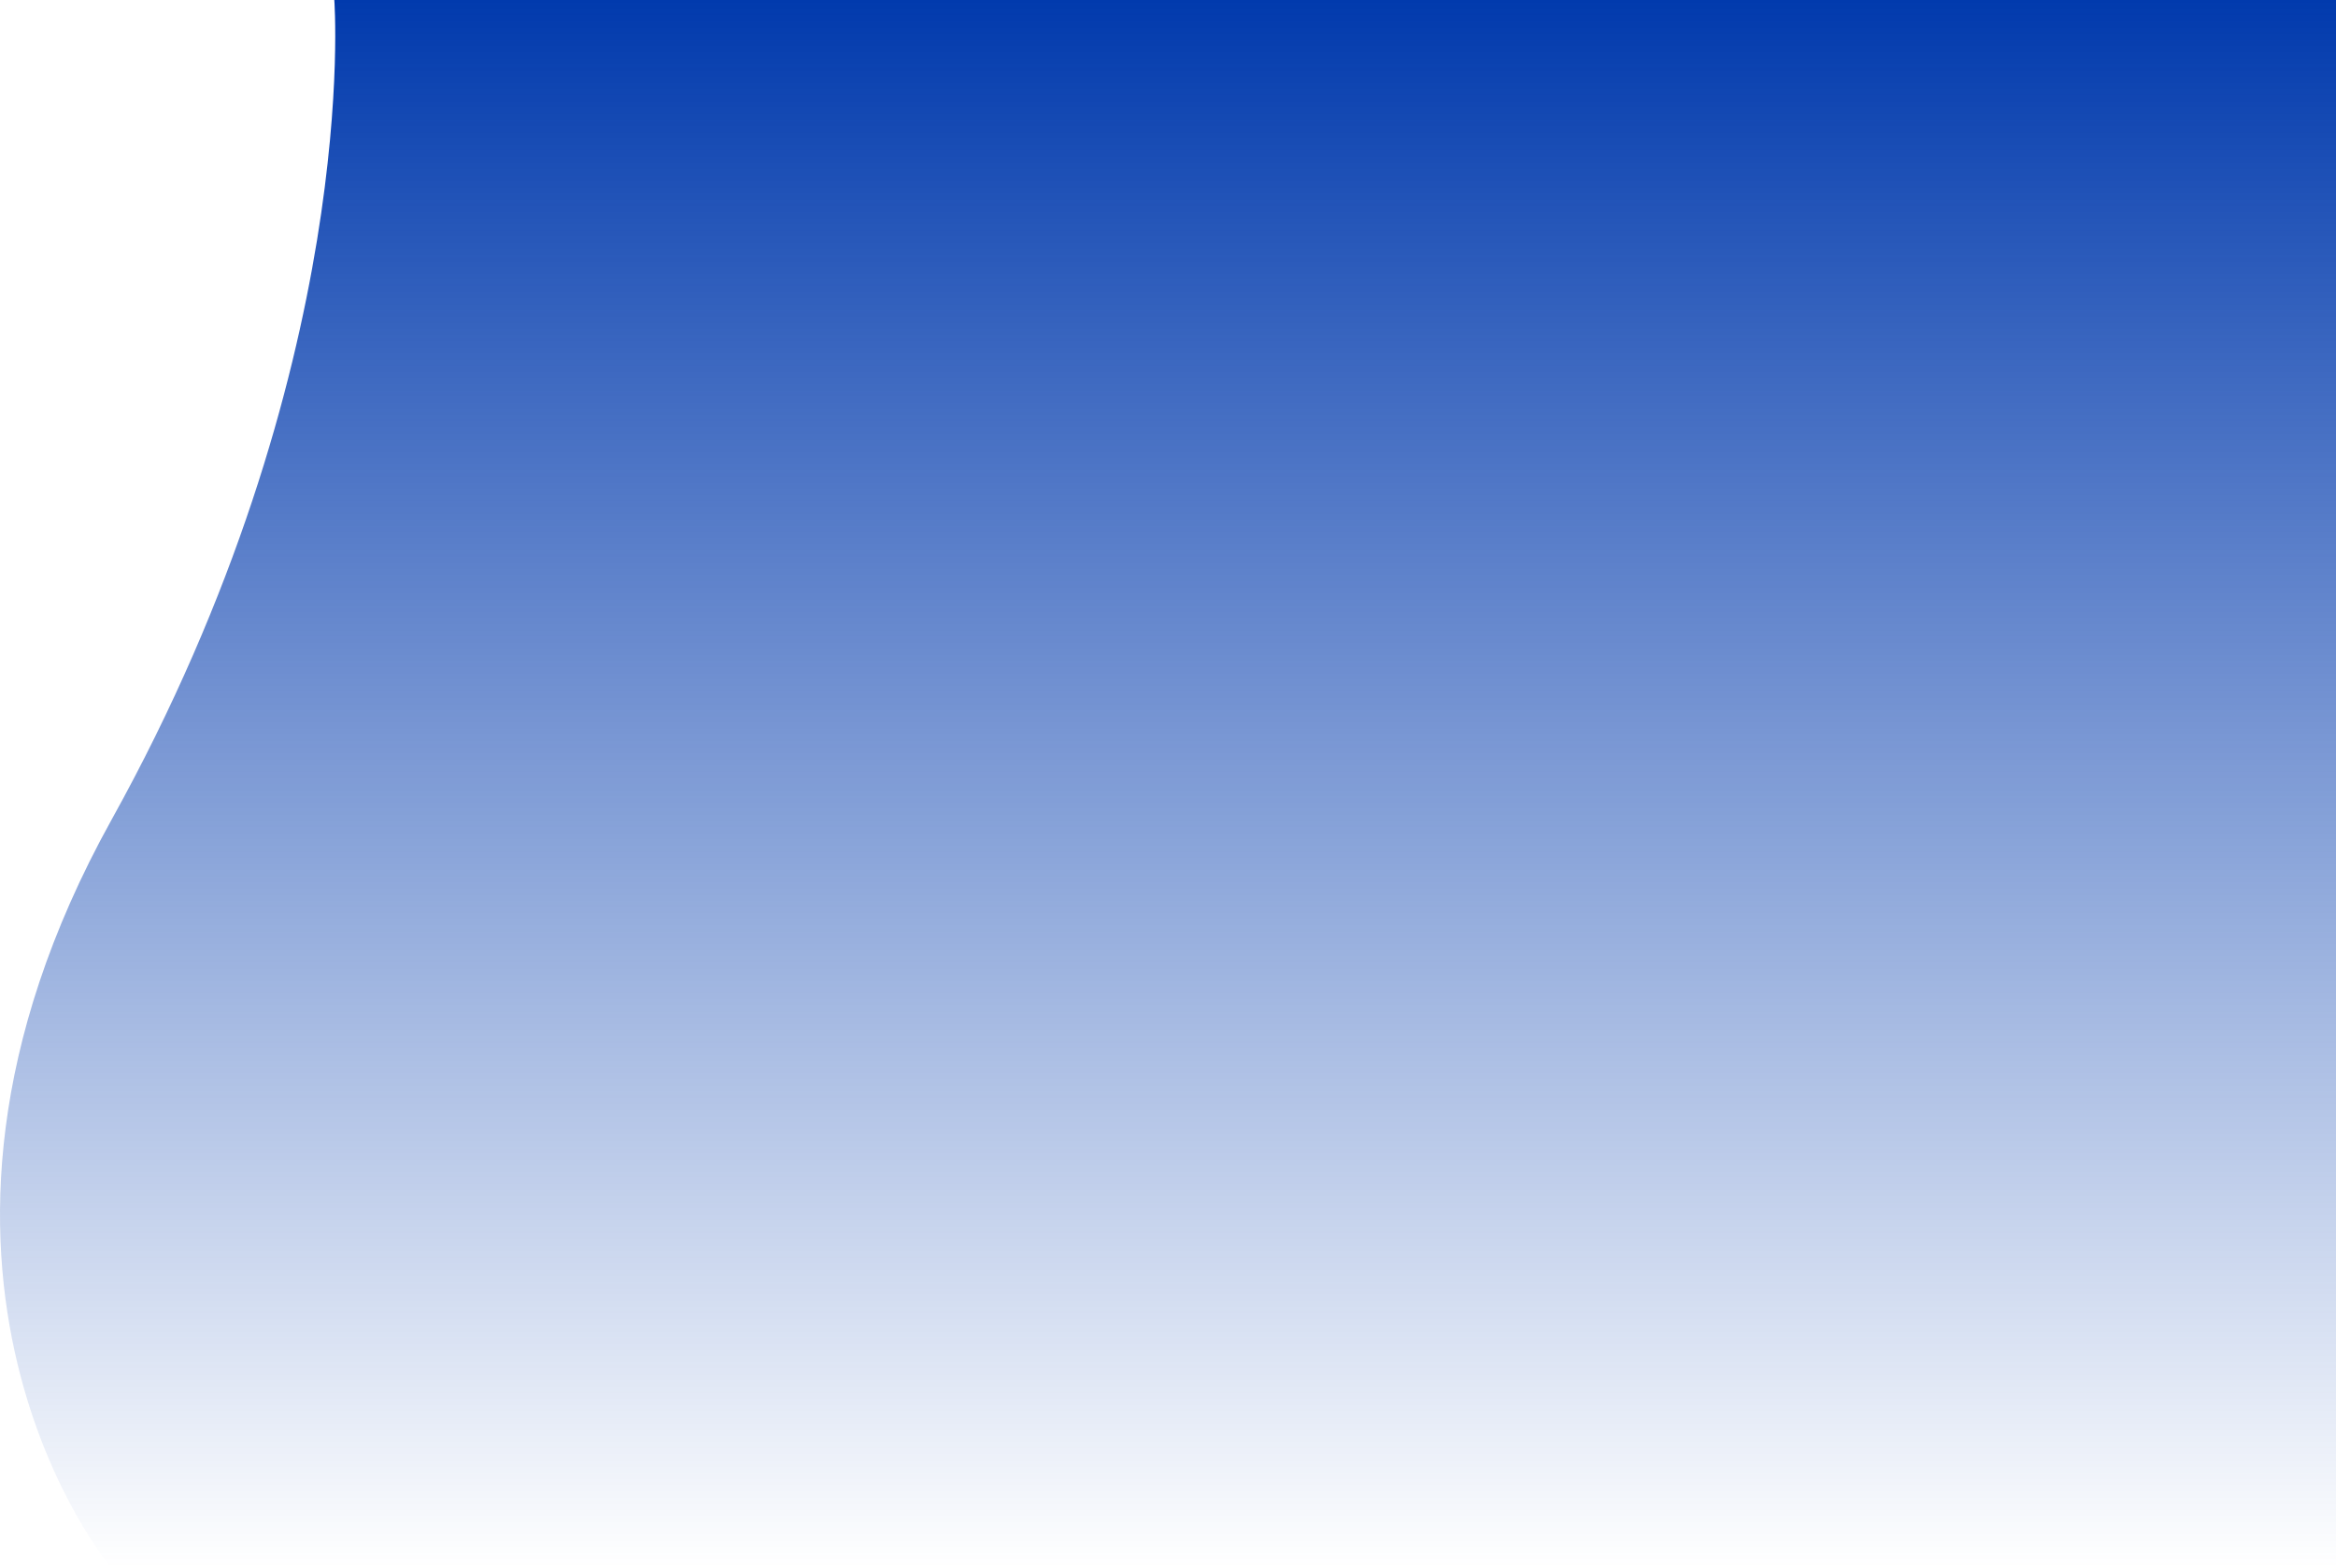 <svg id="Layer_1" data-name="Layer 1" xmlns="http://www.w3.org/2000/svg" xmlns:xlink="http://www.w3.org/1999/xlink" viewBox="0 0 1080 725"><defs><style>.cls-1{fill:url(#linear-gradient);}</style><linearGradient id="linear-gradient" x1="540" y1="1" x2="540" y2="726" gradientTransform="matrix(1, 0, 0, -1, 0, 726)" gradientUnits="userSpaceOnUse"><stop offset="0" stop-color="#013aad" stop-opacity="0"/><stop offset="1" stop-color="#013aad"/></linearGradient></defs><path class="cls-1" d="M51.56,379c-116,209,0,346,0,346H1080V0H154.56S167.56,170,51.56,379Z" transform="translate(0)"/></svg>